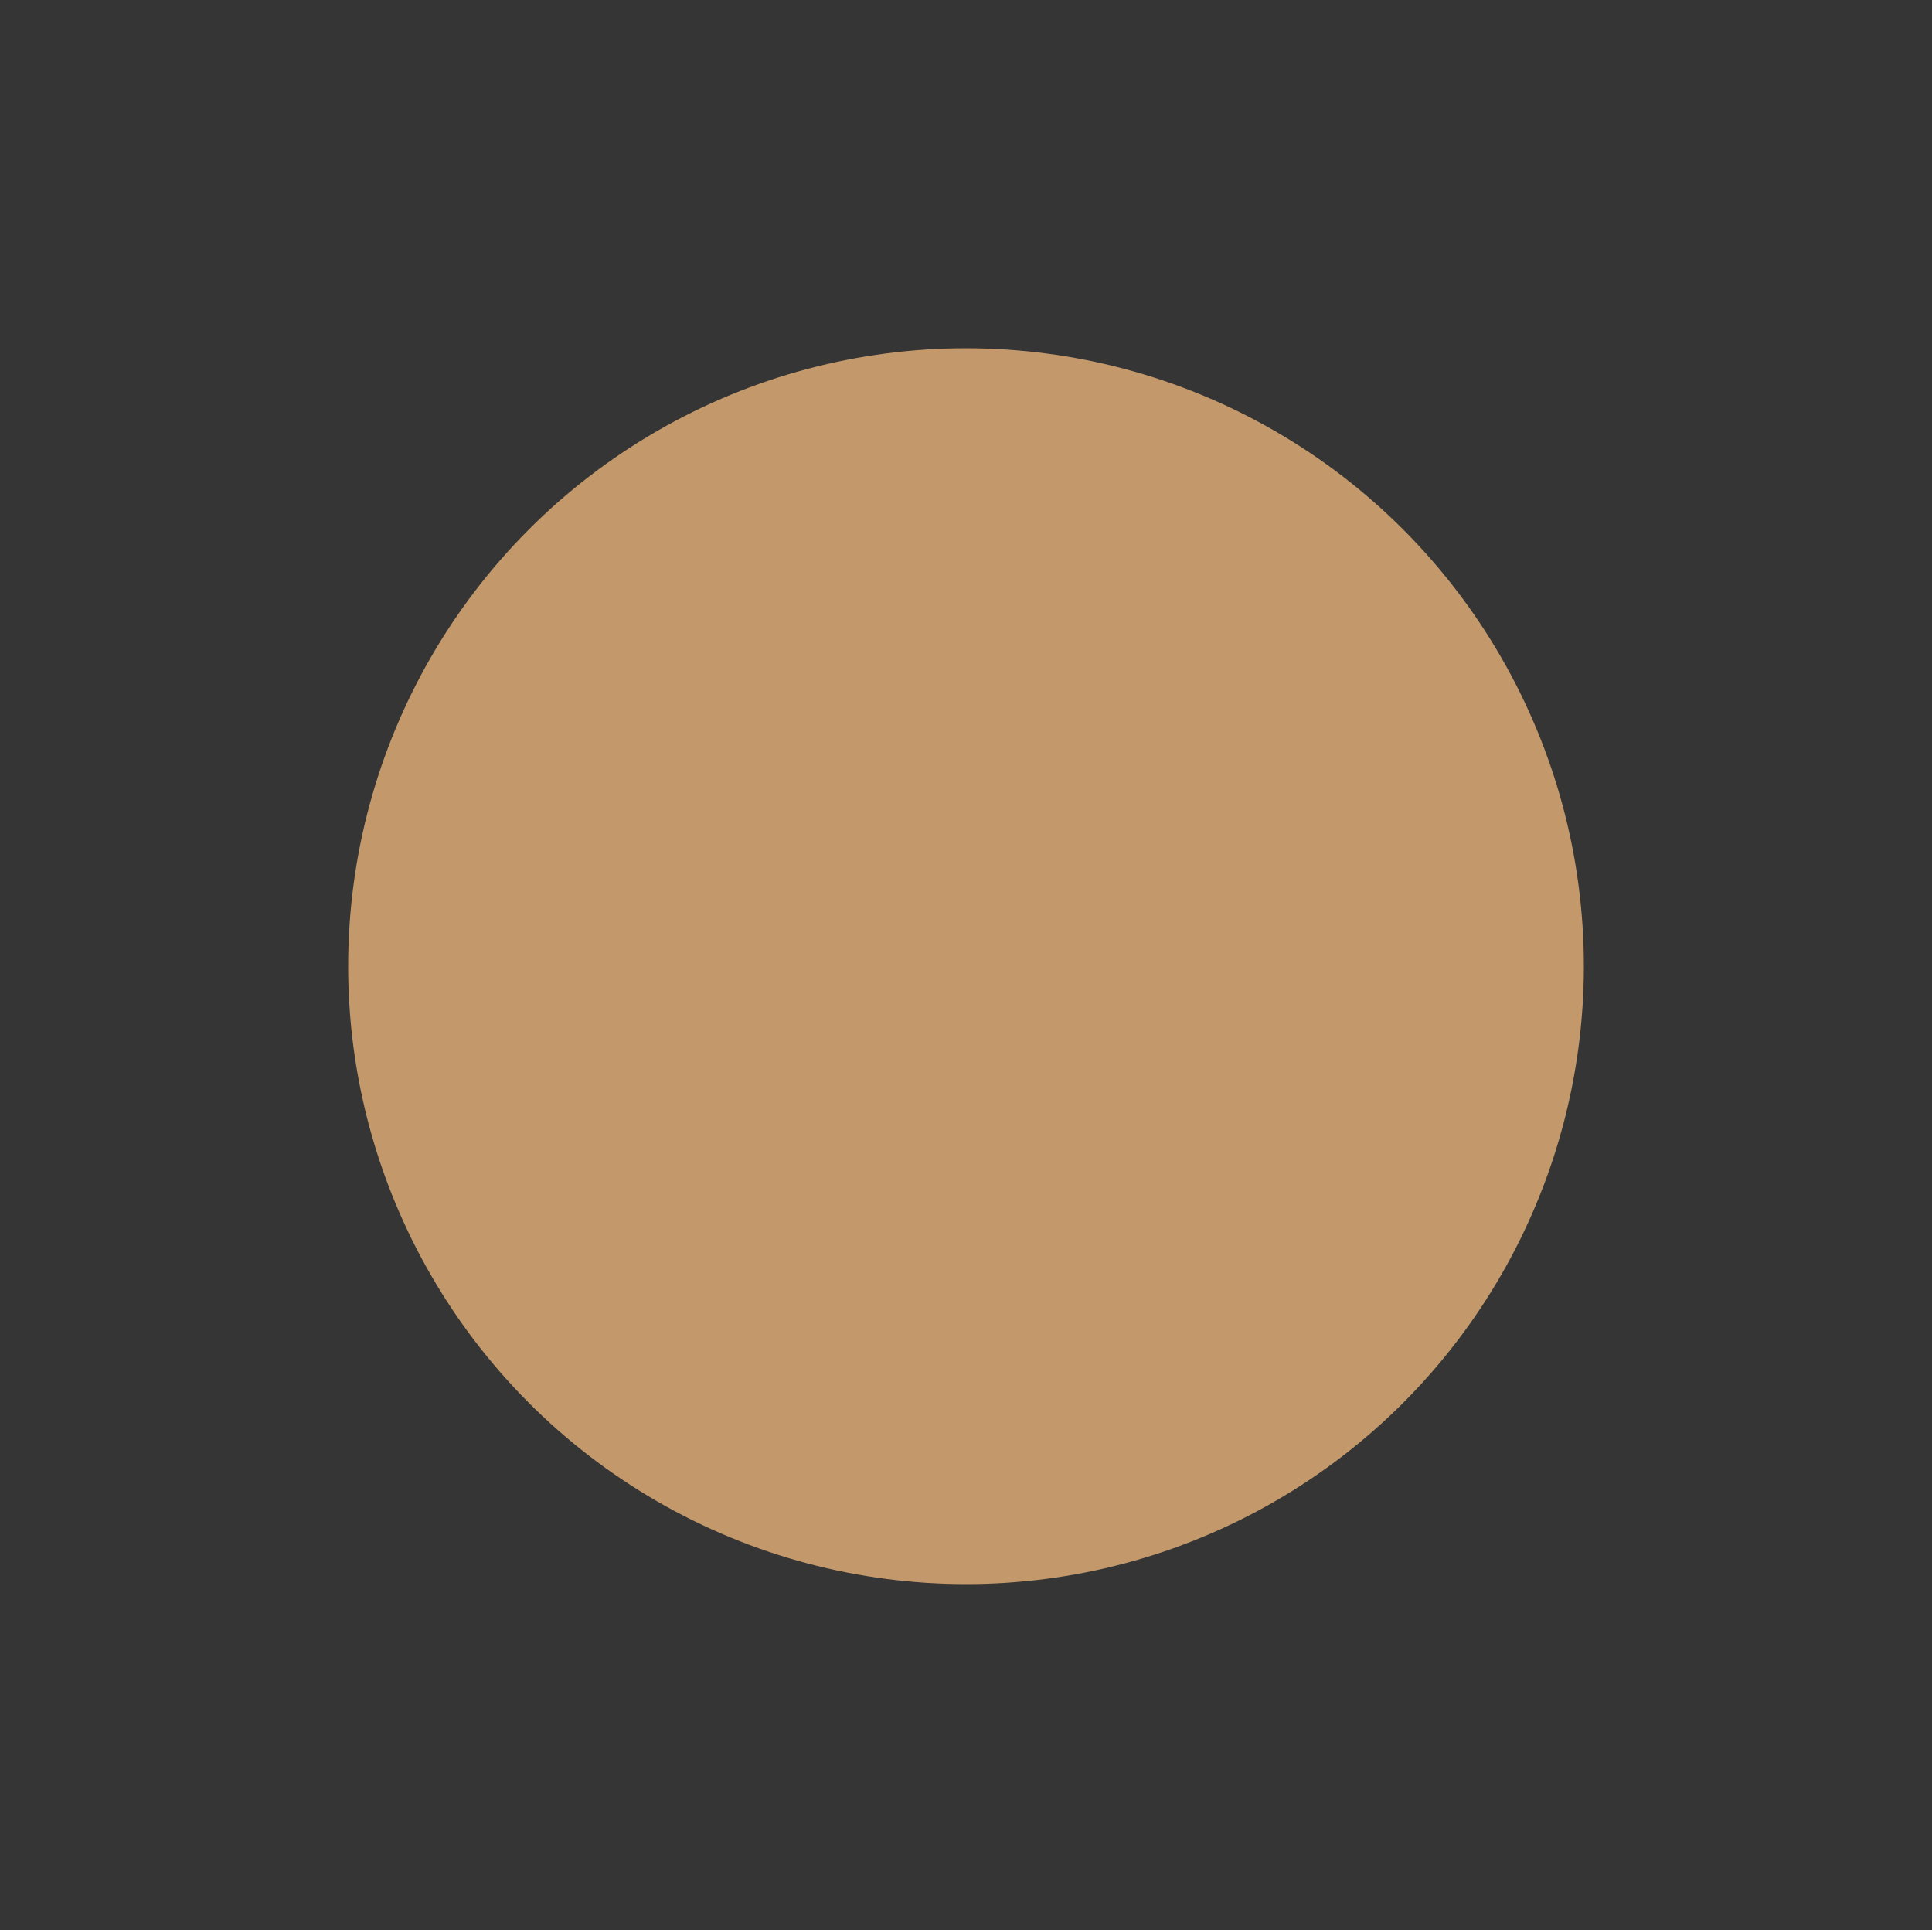 <?xml version="1.0" encoding="utf-8"?>
<!-- Generator: Adobe Illustrator 16.0.0, SVG Export Plug-In . SVG Version: 6.00 Build 0)  -->
<!DOCTYPE svg PUBLIC "-//W3C//DTD SVG 1.1//EN" "http://www.w3.org/Graphics/SVG/1.1/DTD/svg11.dtd">
<svg version="1.1" id="Layer_1" xmlns="http://www.w3.org/2000/svg" xmlns:xlink="http://www.w3.org/1999/xlink" x="0px" y="0px"
	 width="153.07px" height="152.904px" viewBox="0 0 153.07 152.904" enable-background="new 0 0 153.07 152.904"
	 xml:space="preserve">
<path fill="#353535" d="M153.071,153.071H0V0h153.07V153.071z"/>
<circle fill="#C3996B" cx="76.535" cy="76.536" r="48.951"/>
</svg>
